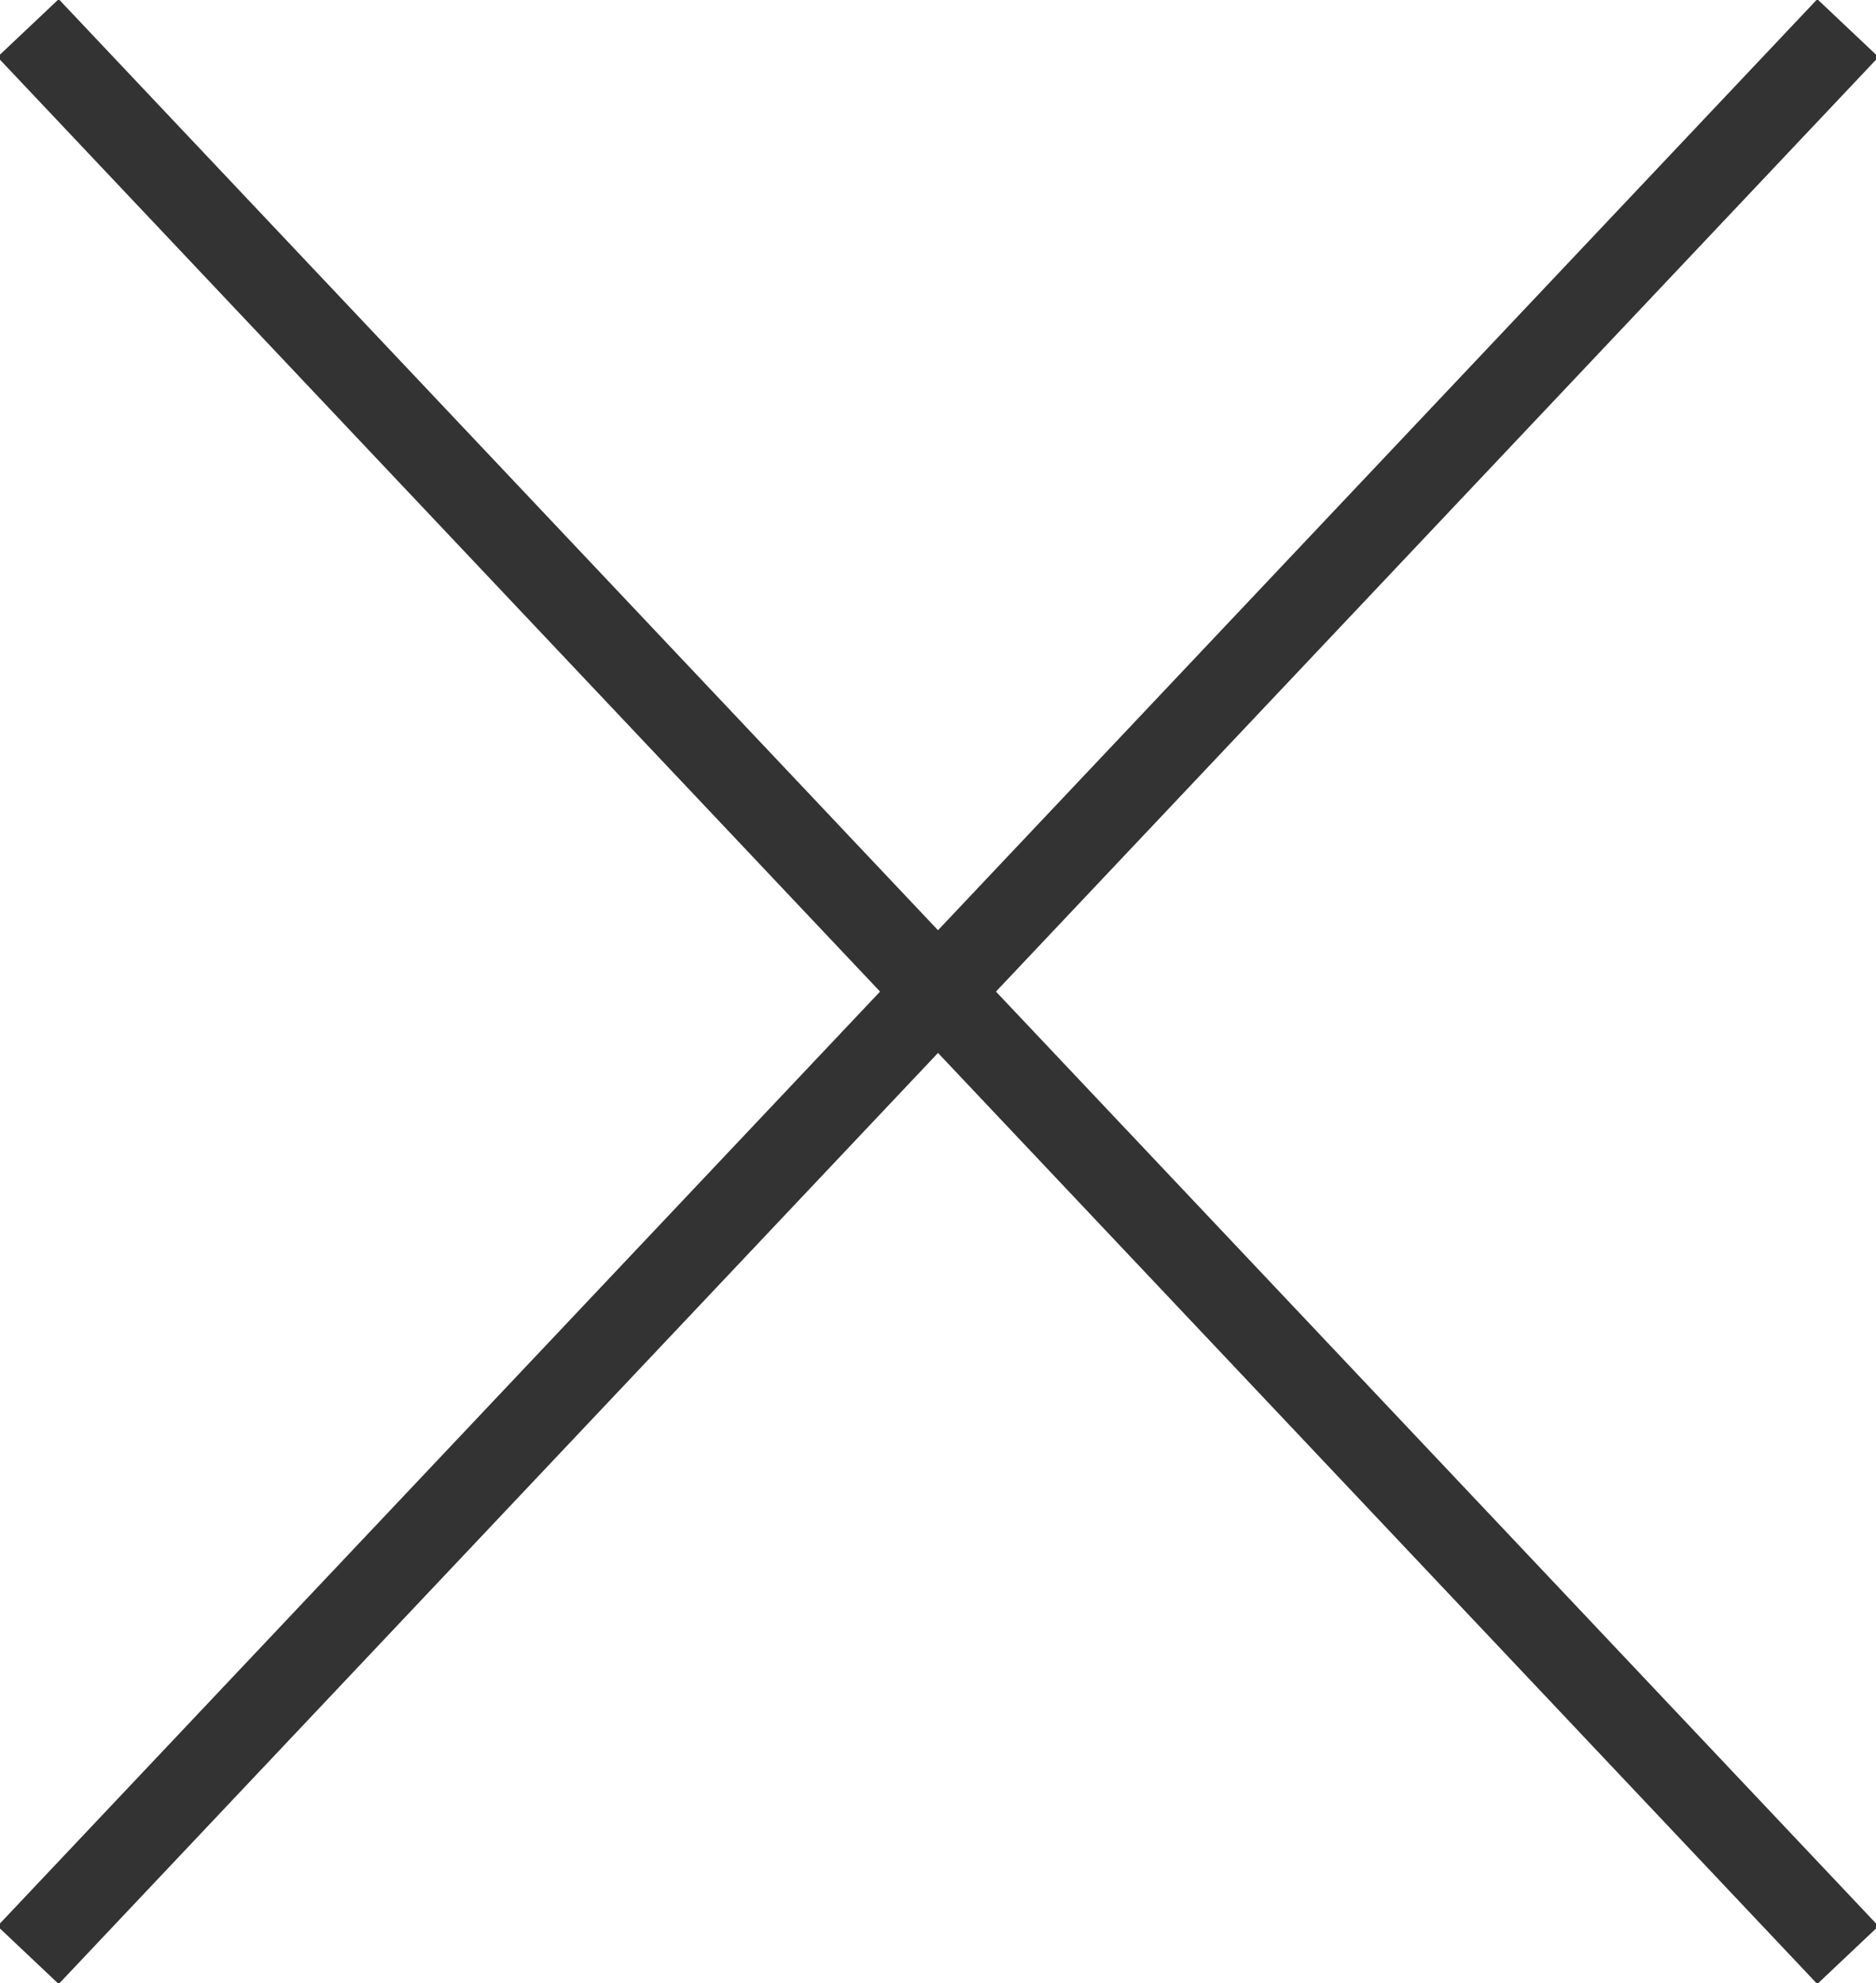 <?xml version="1.0" encoding="UTF-8"?>
<svg id="Layer_1" xmlns="http://www.w3.org/2000/svg" version="1.1" viewBox="0 0 33.4 35.3">
  <!-- Generator: Adobe Illustrator 29.3.1, SVG Export Plug-In . SVG Version: 2.1.0 Build 151)  -->
  <line x1=".5" y1=".5" x2="32.9" y2="34.8" fill="none" stroke="#333" stroke-miterlimit="10" stroke-width="1.5"/>
  <line x1="32.9" y1=".5" x2=".5" y2="34.8" fill="none" stroke="#333" stroke-miterlimit="10" stroke-width="1.5"/>
</svg>